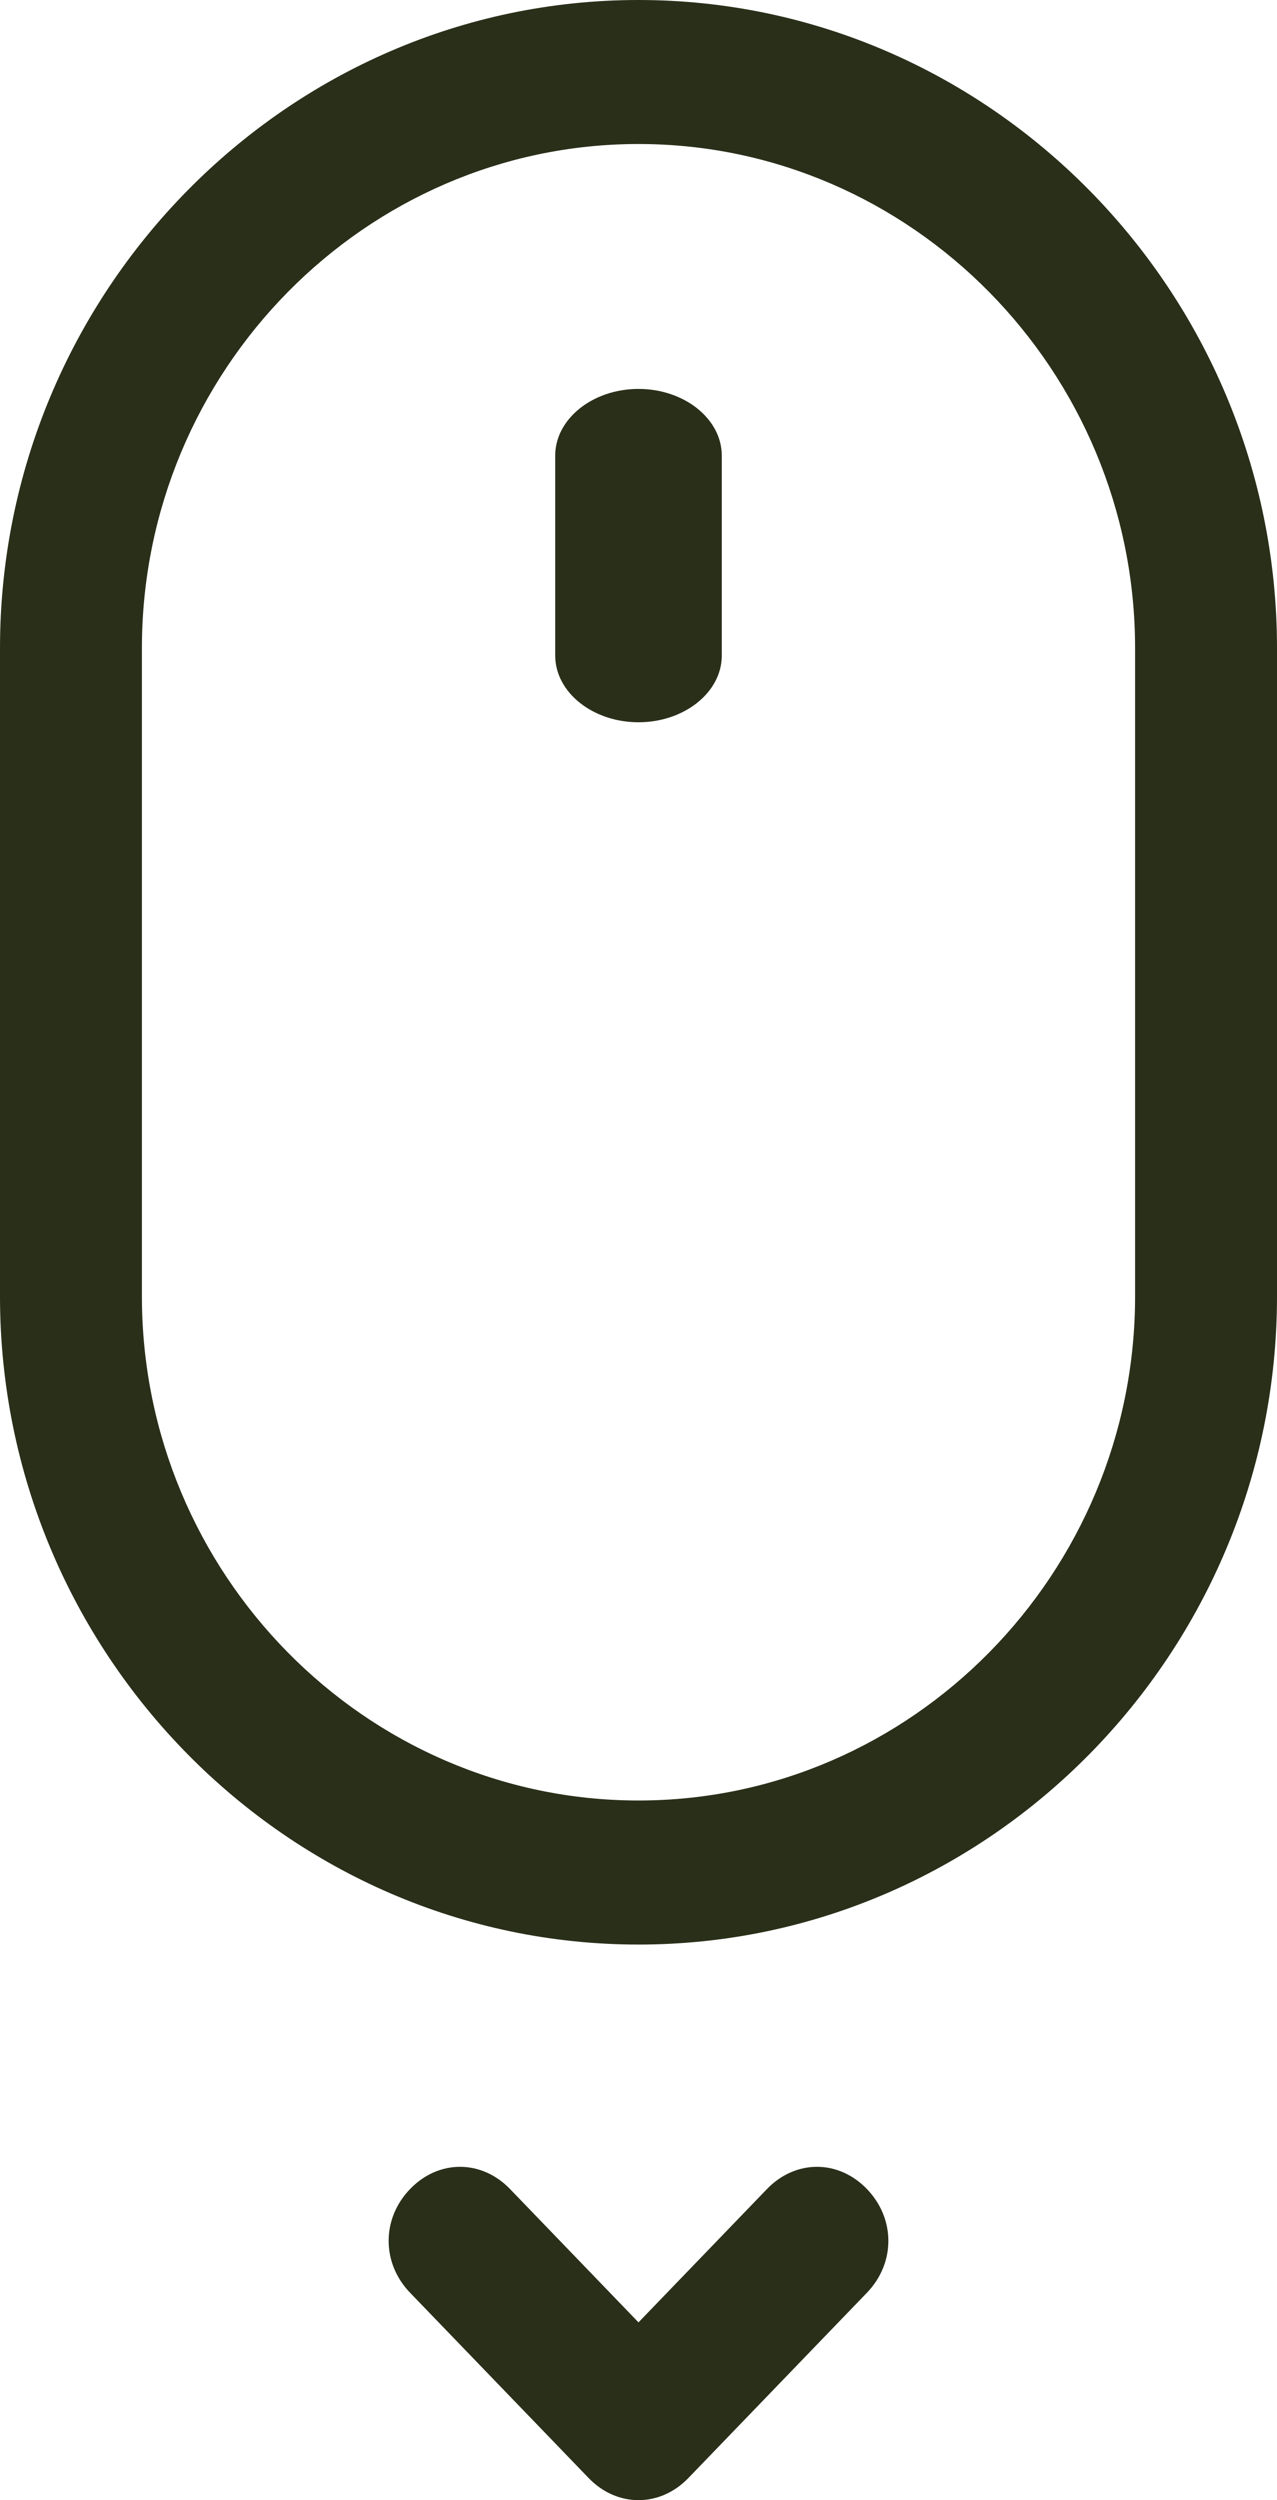 <?xml version="1.0" encoding="UTF-8"?> <svg xmlns="http://www.w3.org/2000/svg" width="23" height="45" viewBox="0 0 23 45" fill="none"> <path d="M0 11.667V23.333C0 29.75 5.175 35 11.5 35C17.825 35 23 29.75 23 23.333V11.667C23 5.25 17.825 0 11.5 0C5.175 0 0 5.25 0 11.667V11.667ZM11.5 2.592C16.42 2.592 20.444 6.676 20.444 11.666V23.333C20.444 28.324 16.419 32.407 11.5 32.407C6.58 32.407 2.556 28.323 2.556 23.333V11.666C2.556 6.675 6.58 2.592 11.5 2.592V2.592Z" fill="#292F19"></path> <path d="M10.6 44.6C10.857 44.867 11.178 45 11.5 45C11.822 45 12.143 44.867 12.4 44.6L15.614 41.267C16.129 40.733 16.129 39.934 15.614 39.4C15.1 38.867 14.329 38.867 13.814 39.4L11.5 41.8L9.186 39.4C8.671 38.867 7.9 38.867 7.386 39.4C6.871 39.933 6.871 40.733 7.386 41.267L10.6 44.6Z" fill="#292F19"></path> <path d="M11.5 13C12.325 13 13 12.46 13 11.8V8.2C13 7.54 12.325 7 11.5 7C10.675 7 10 7.54 10 8.2V11.8C10 12.46 10.675 13 11.5 13Z" fill="#292F19"></path> </svg> 